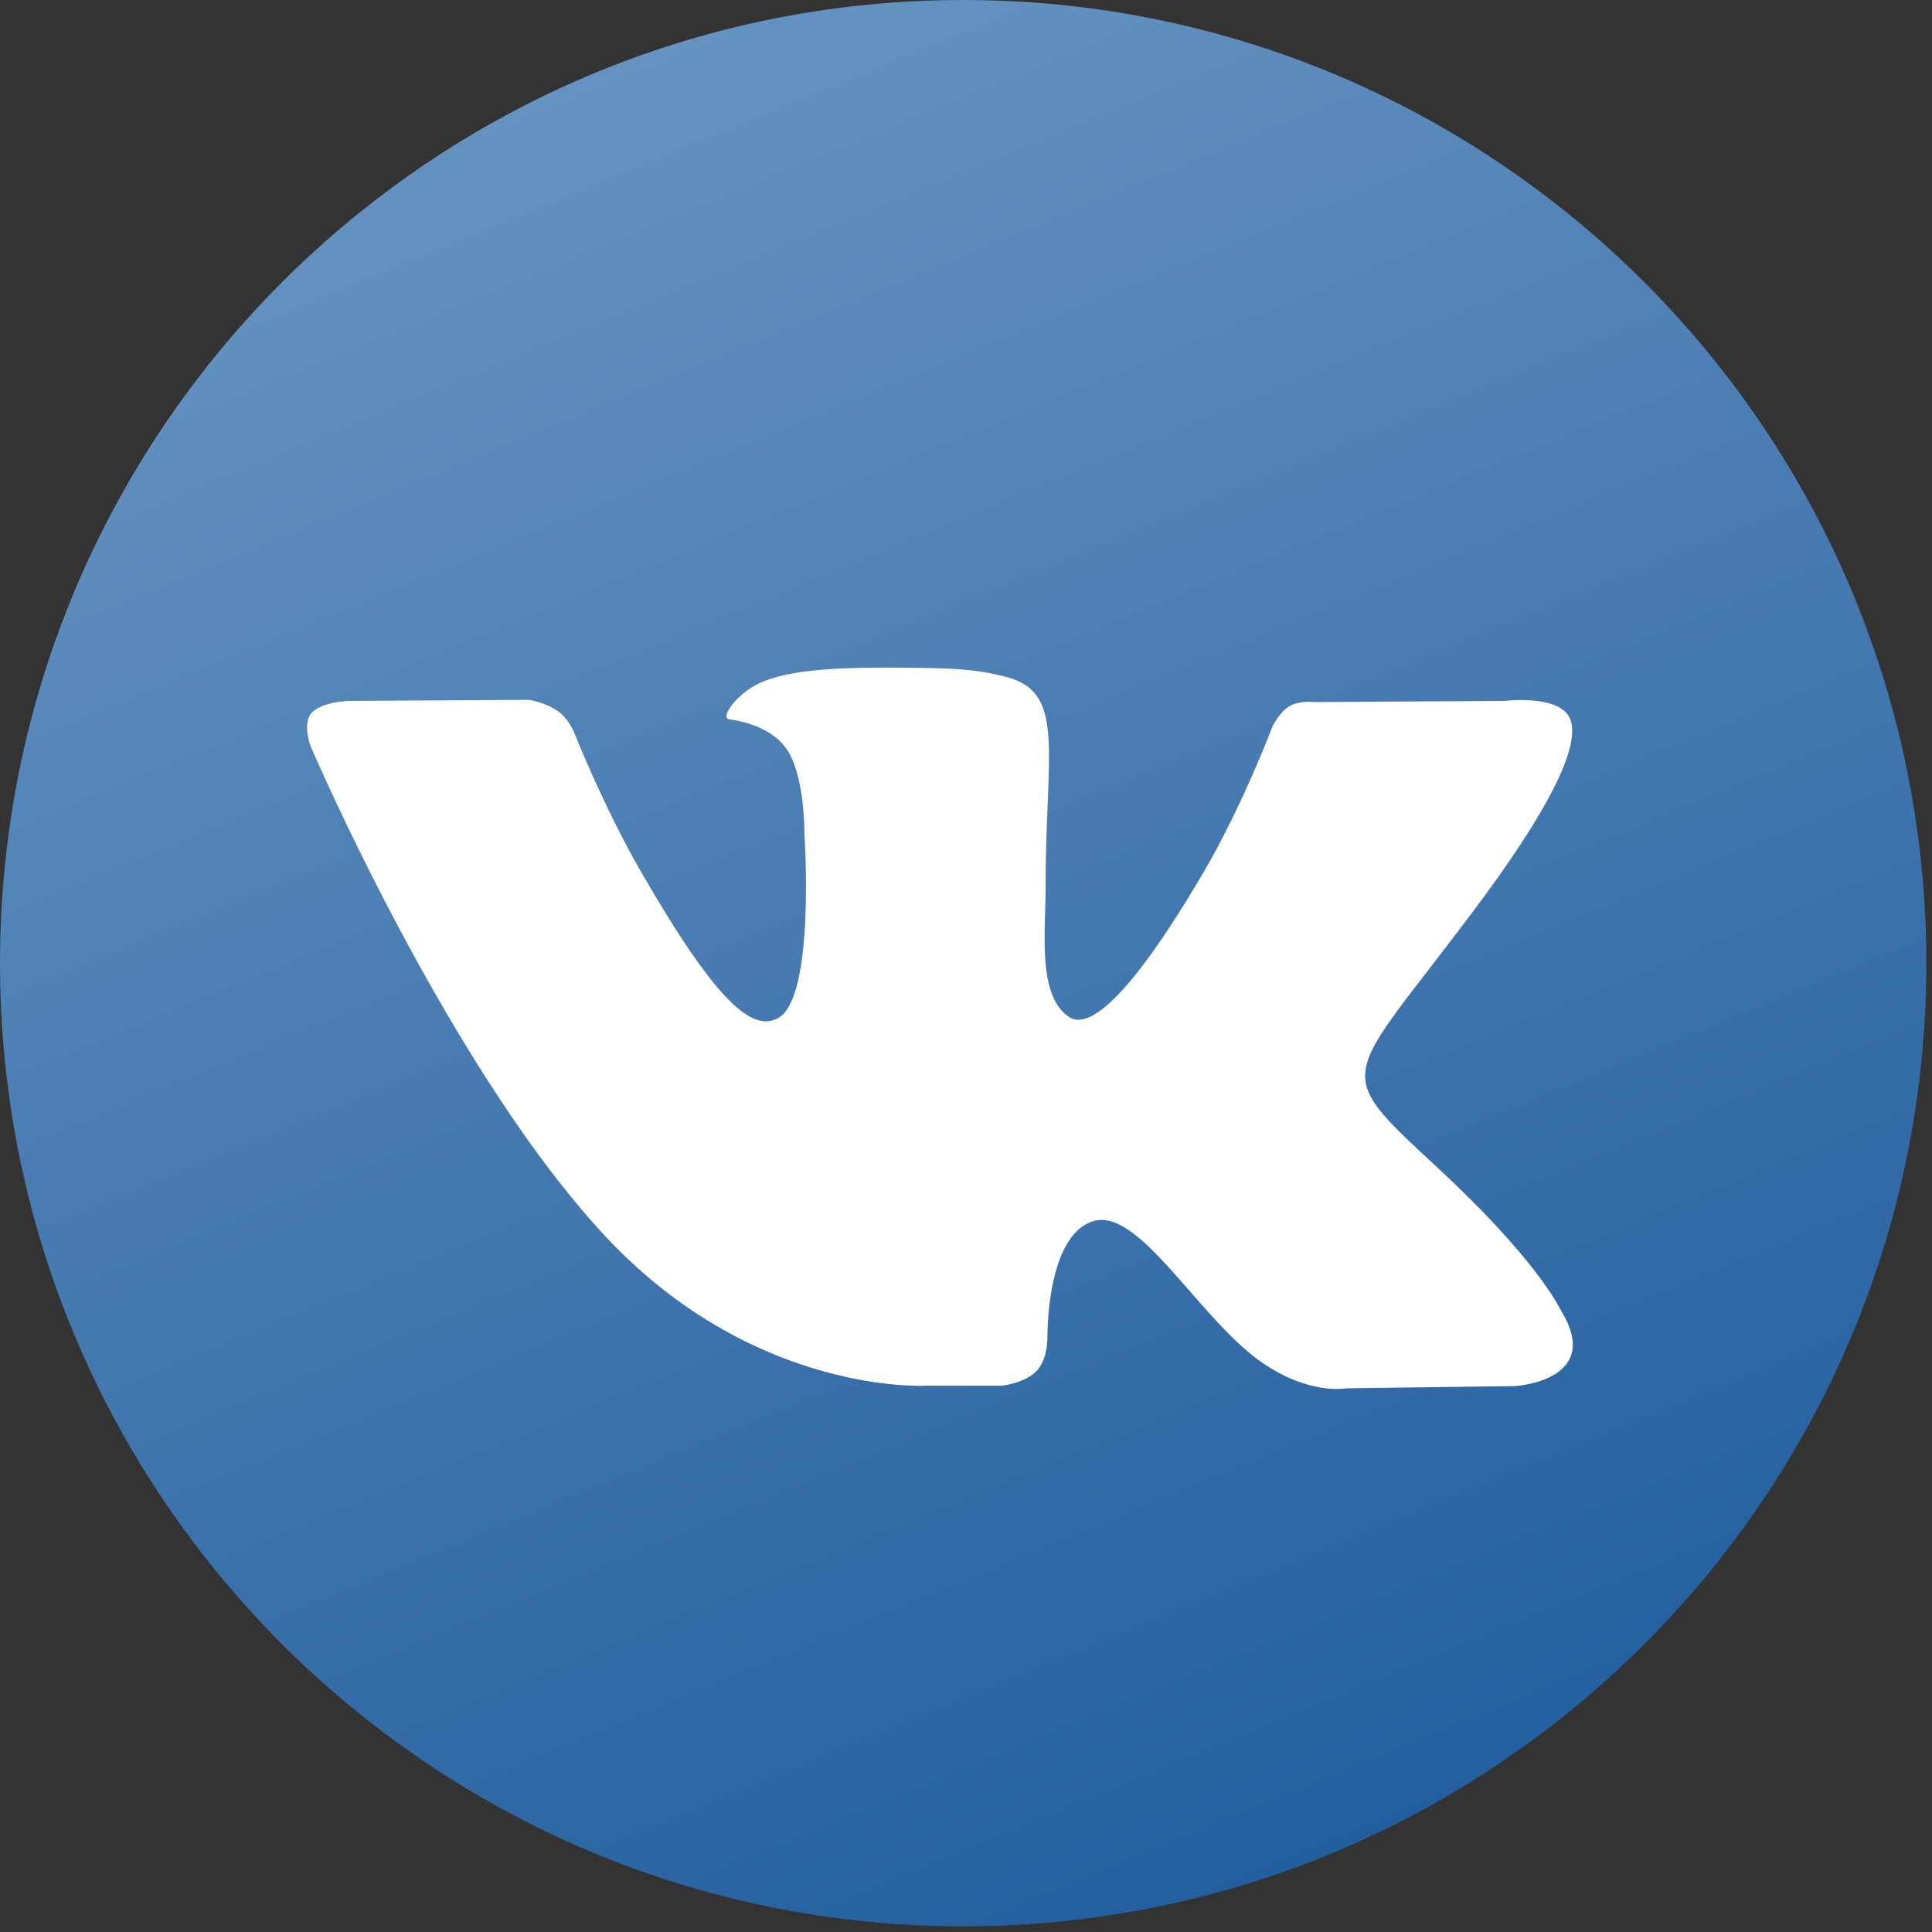<?xml version="1.0" encoding="UTF-8"?> <svg xmlns="http://www.w3.org/2000/svg" width="39" height="39" viewBox="0 0 39 39" fill="none"><rect x="0" y="0" width="39" height="39" fill="#333333" stroke="none"/> <path d="M19.443 38.886C30.181 38.886 38.886 30.181 38.886 19.443C38.886 8.705 30.181 0 19.443 0C8.705 0 0 8.705 0 19.443C0 30.181 8.705 38.886 19.443 38.886Z" fill="url(#paint0_linear_49_20)"></path> <path fill-rule="evenodd" clip-rule="evenodd" d="M18.706 27.972H20.233C20.233 27.972 20.696 27.919 20.932 27.668C21.152 27.433 21.144 27 21.144 27C21.144 27 21.114 24.949 22.063 24.653C22.997 24.357 24.205 26.628 25.481 27.509C26.445 28.17 27.175 28.025 27.175 28.025L30.585 27.98C30.585 27.98 32.37 27.873 31.519 26.468C31.451 26.354 31.025 25.428 28.982 23.537C26.848 21.554 27.129 21.873 29.704 18.441C31.276 16.352 31.899 15.076 31.701 14.529C31.511 14.005 30.364 14.149 30.364 14.149L26.521 14.172C26.521 14.172 26.241 14.134 26.028 14.256C25.823 14.377 25.686 14.666 25.686 14.666C25.686 14.666 25.078 16.284 24.266 17.658C22.557 20.559 21.873 20.711 21.592 20.537C20.939 20.111 21.106 18.851 21.106 17.947C21.106 15.137 21.532 13.96 20.278 13.656C19.861 13.557 19.557 13.489 18.486 13.481C17.119 13.466 15.957 13.481 15.296 13.808C14.863 14.02 14.521 14.499 14.727 14.521C14.977 14.552 15.554 14.681 15.858 15.091C16.253 15.623 16.238 16.83 16.238 16.83C16.238 16.83 16.466 20.142 15.706 20.552C15.19 20.833 14.476 20.256 12.957 17.628C12.175 16.276 11.59 14.787 11.59 14.787C11.59 14.787 11.476 14.506 11.271 14.362C11.02 14.18 10.678 14.127 10.678 14.127L7.033 14.149C7.033 14.149 6.486 14.165 6.281 14.4C6.106 14.613 6.266 15.053 6.266 15.053C6.266 15.053 9.121 21.737 12.357 25.101C15.342 28.177 18.706 27.972 18.706 27.972Z" fill="white"></path> <defs> <linearGradient id="paint0_linear_49_20" x1="9.85" y1="1.738" x2="24.913" y2="38.239" gradientUnits="userSpaceOnUse"> <stop stop-color="#6693C1"></stop> <stop offset="1" stop-color="#235F9F"></stop> </linearGradient> </defs> </svg> 